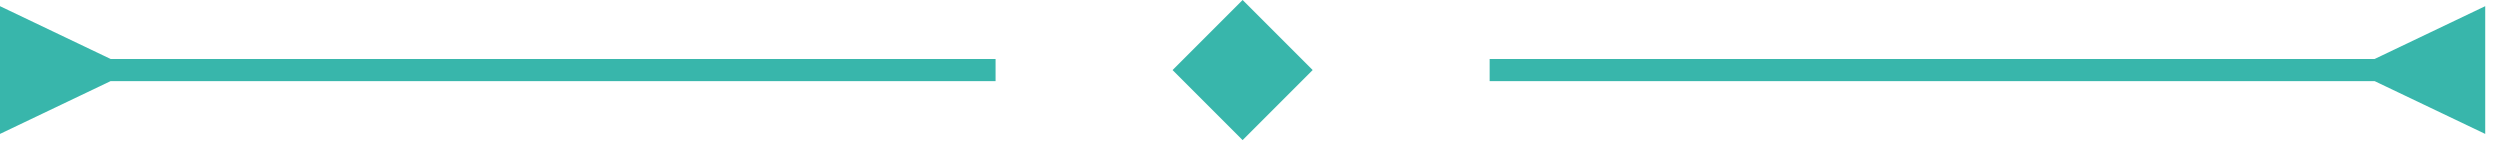 <?xml version="1.0" encoding="UTF-8"?>
<svg xmlns="http://www.w3.org/2000/svg" width="113" height="7" viewBox="0 0 113 7" fill="none">
  <path d="M107.332 2.666L112.332 0.279L112.332 6.053L107.332 3.666L107.332 2.666ZM107.832 3.166L107.832 3.666L67.332 3.666L67.332 3.166L67.332 2.666L107.832 2.666L107.832 3.166Z" fill="#38B6AB"></path>
  <rect x="56.166" width="4.478" height="4.478" transform="rotate(45 56.166 0)" fill="#38B6AB"></rect>
  <path d="M5 2.666L2.52368e-07 0.279L-2.52368e-07 6.053L5 3.666L5 2.666ZM4.5 3.166L4.5 3.666L45 3.666L45 3.166L45 2.666L4.5 2.666L4.5 3.166Z" fill="#38B6AB"></path>
</svg>
